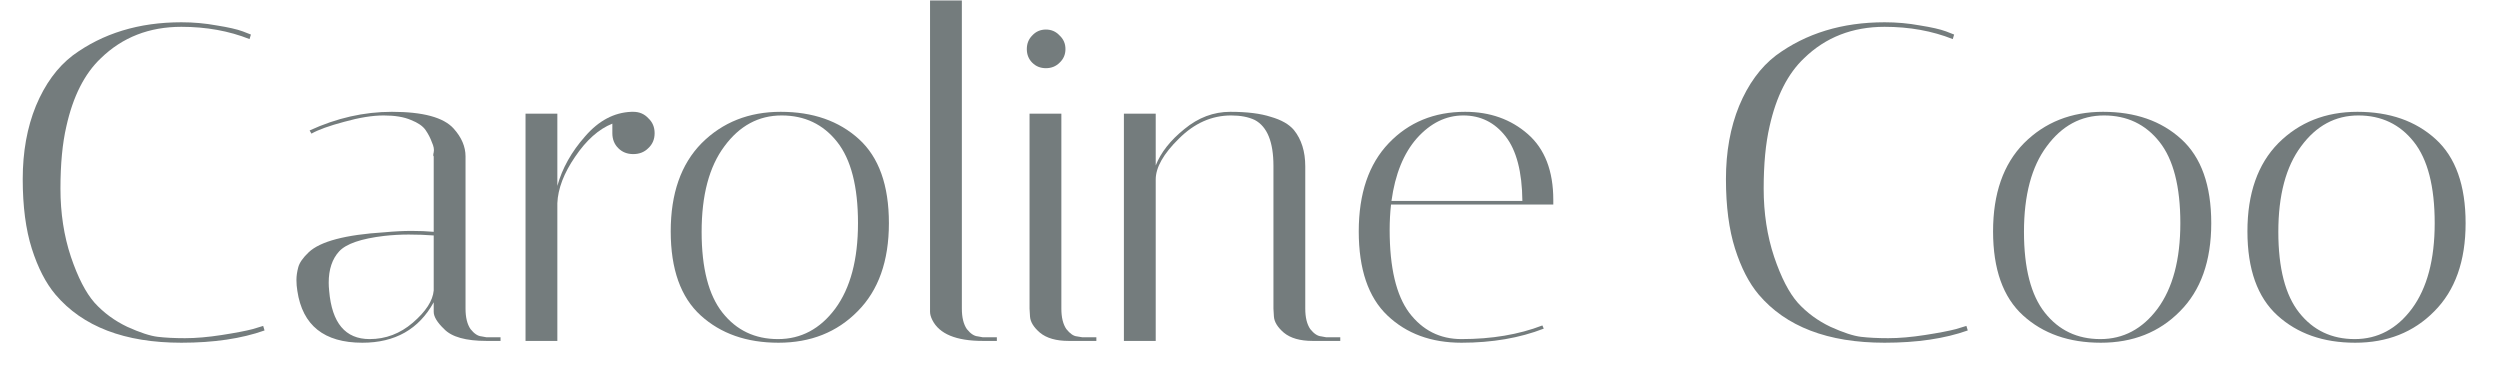 <svg xmlns="http://www.w3.org/2000/svg" width="66" height="10" viewBox="0 0 66 10" fill="none"><path d="M4.788 9.048C3.292 9.048 2.184 8.624 1.464 7.776C1.208 7.472 1 7.068 0.84 6.564C0.68 6.06 0.6 5.448 0.6 4.728C0.6 4.008 0.716 3.364 0.948 2.796C1.188 2.22 1.512 1.776 1.92 1.464C2.712 0.88 3.668 0.588 4.788 0.588C5.108 0.588 5.42 0.616 5.724 0.672C6.028 0.72 6.256 0.772 6.408 0.828L6.624 0.912L6.588 1.032C6.044 0.816 5.444 0.708 4.788 0.708C3.94 0.708 3.232 0.984 2.664 1.536C2.232 1.944 1.928 2.544 1.752 3.336C1.648 3.784 1.596 4.332 1.596 4.98C1.596 5.628 1.688 6.228 1.872 6.78C2.056 7.324 2.264 7.728 2.496 7.992C2.736 8.256 3.024 8.468 3.36 8.628C3.696 8.78 3.964 8.868 4.164 8.892C4.364 8.916 4.604 8.928 4.884 8.928C5.172 8.928 5.496 8.9 5.856 8.844C6.216 8.788 6.488 8.736 6.672 8.688L6.948 8.604L6.984 8.724C6.376 8.94 5.644 9.048 4.788 9.048Z" fill="#747C7D"></path><path d="M12.842 9C12.298 9 11.926 8.896 11.726 8.688C11.542 8.512 11.45 8.36 11.45 8.232V7.98C11.058 8.692 10.43 9.048 9.566 9.048C8.558 9.048 7.986 8.592 7.85 7.68C7.834 7.584 7.826 7.488 7.826 7.392C7.826 7.288 7.842 7.176 7.874 7.056C7.906 6.936 7.998 6.804 8.15 6.66C8.454 6.372 9.122 6.196 10.154 6.132C10.41 6.108 10.646 6.096 10.862 6.096C11.078 6.096 11.274 6.104 11.45 6.12V4.128C11.434 4.12 11.434 4.084 11.45 4.02C11.466 3.948 11.45 3.86 11.402 3.756C11.362 3.644 11.306 3.536 11.234 3.432C11.162 3.328 11.034 3.24 10.85 3.168C10.666 3.088 10.426 3.048 10.13 3.048C9.834 3.048 9.486 3.104 9.086 3.216C8.694 3.32 8.406 3.424 8.222 3.528L8.174 3.444C8.886 3.116 9.61 2.952 10.346 2.952C11.17 2.952 11.714 3.1 11.978 3.396C12.186 3.628 12.29 3.872 12.29 4.128V8.148C12.29 8.38 12.334 8.56 12.422 8.688C12.518 8.808 12.614 8.872 12.71 8.88L12.842 8.904H13.214V9H12.842ZM9.758 8.952C10.182 8.952 10.562 8.808 10.898 8.52C11.242 8.224 11.426 7.94 11.45 7.668V6.216C11.234 6.2 11.014 6.192 10.79 6.192C10.574 6.192 10.358 6.204 10.142 6.228C9.534 6.3 9.138 6.436 8.954 6.636C8.77 6.836 8.678 7.112 8.678 7.464C8.678 7.528 8.682 7.6 8.69 7.68C8.762 8.528 9.118 8.952 9.758 8.952Z" fill="#747C7D"></path><path d="M16.166 3.516V3.264C15.806 3.408 15.479 3.7 15.182 4.14C14.886 4.572 14.73 4.98 14.714 5.364V9H13.874V3H14.714V4.908C14.842 4.444 15.086 4.008 15.447 3.6C15.806 3.184 16.215 2.968 16.671 2.952H16.718C16.878 2.952 17.011 3.008 17.114 3.12C17.227 3.224 17.282 3.356 17.282 3.516C17.282 3.676 17.227 3.808 17.114 3.912C17.011 4.016 16.878 4.068 16.718 4.068C16.558 4.068 16.427 4.016 16.323 3.912C16.218 3.808 16.166 3.676 16.166 3.516Z" fill="#747C7D"></path><path d="M20.551 9.048C19.711 9.048 19.027 8.808 18.499 8.328C17.971 7.848 17.707 7.108 17.707 6.108C17.707 5.108 17.979 4.332 18.523 3.78C19.075 3.228 19.771 2.952 20.611 2.952C21.459 2.952 22.147 3.192 22.675 3.672C23.203 4.152 23.467 4.892 23.467 5.892C23.467 6.892 23.191 7.668 22.639 8.22C22.095 8.772 21.399 9.048 20.551 9.048ZM20.635 3.048C20.027 3.048 19.523 3.32 19.123 3.864C18.723 4.4 18.523 5.152 18.523 6.12C18.523 7.08 18.707 7.792 19.075 8.256C19.443 8.72 19.931 8.952 20.539 8.952C21.147 8.952 21.651 8.684 22.051 8.148C22.451 7.604 22.651 6.852 22.651 5.892C22.651 4.924 22.467 4.208 22.099 3.744C21.731 3.28 21.243 3.048 20.635 3.048Z" fill="#747C7D"></path><path d="M25.945 9C25.241 9 24.797 8.816 24.613 8.448C24.573 8.368 24.553 8.296 24.553 8.232V0.012H25.393V8.148C25.393 8.38 25.437 8.56 25.525 8.688C25.621 8.808 25.717 8.872 25.813 8.88L25.945 8.904H26.317V9H25.945Z" fill="#747C7D"></path><path d="M28.212 9C27.884 9 27.632 8.928 27.456 8.784C27.288 8.64 27.2 8.496 27.192 8.352L27.18 8.148V3H28.02V8.148C28.02 8.38 28.064 8.56 28.152 8.688C28.248 8.808 28.34 8.872 28.428 8.88L28.572 8.904H28.944V9H28.212ZM27.252 1.656C27.156 1.56 27.108 1.44 27.108 1.296C27.108 1.152 27.156 1.032 27.252 0.936C27.348 0.832 27.468 0.78 27.612 0.78C27.756 0.78 27.876 0.832 27.972 0.936C28.076 1.032 28.128 1.152 28.128 1.296C28.128 1.44 28.076 1.56 27.972 1.656C27.876 1.752 27.756 1.8 27.612 1.8C27.468 1.8 27.348 1.752 27.252 1.656Z" fill="#747C7D"></path><path d="M34.651 9C34.323 9 34.071 8.928 33.895 8.784C33.727 8.64 33.639 8.496 33.631 8.352L33.619 8.148V4.38C33.619 3.748 33.455 3.344 33.127 3.168C32.959 3.088 32.751 3.048 32.503 3.048C31.991 3.048 31.531 3.252 31.123 3.66C30.715 4.06 30.511 4.42 30.511 4.74V9H29.671V3H30.511V4.368C30.647 4.024 30.899 3.704 31.267 3.408C31.635 3.104 32.039 2.952 32.479 2.952C32.919 2.952 33.275 2.996 33.547 3.084C33.827 3.164 34.031 3.28 34.159 3.432C34.359 3.68 34.459 4 34.459 4.392V8.148C34.459 8.38 34.503 8.56 34.591 8.688C34.687 8.808 34.783 8.872 34.879 8.88L35.011 8.904H35.383V9H34.651Z" fill="#747C7D"></path><path d="M36.687 6.072C36.687 7.064 36.859 7.792 37.203 8.256C37.555 8.72 38.015 8.952 38.583 8.952C39.383 8.952 40.095 8.832 40.719 8.592L40.755 8.676C40.115 8.924 39.391 9.048 38.583 9.048C37.783 9.048 37.131 8.808 36.627 8.328C36.123 7.848 35.871 7.108 35.871 6.108C35.871 5.108 36.135 4.332 36.663 3.78C37.191 3.228 37.863 2.952 38.679 2.952C39.335 2.952 39.887 3.148 40.335 3.54C40.783 3.932 41.007 4.512 41.007 5.28C41.007 5.32 41.007 5.36 41.007 5.4H36.723C36.699 5.616 36.687 5.84 36.687 6.072ZM40.191 5.304C40.183 4.536 40.035 3.968 39.747 3.6C39.459 3.232 39.087 3.048 38.631 3.048C38.175 3.048 37.767 3.248 37.407 3.648C37.055 4.048 36.831 4.6 36.735 5.304H40.191Z" fill="#747C7D"></path><path d="M49.753 9.048C48.257 9.048 47.149 8.624 46.429 7.776C46.173 7.472 45.965 7.068 45.805 6.564C45.645 6.06 45.565 5.448 45.565 4.728C45.565 4.008 45.681 3.364 45.913 2.796C46.153 2.22 46.477 1.776 46.885 1.464C47.677 0.88 48.633 0.588 49.753 0.588C50.073 0.588 50.385 0.616 50.689 0.672C50.993 0.72 51.221 0.772 51.373 0.828L51.589 0.912L51.553 1.032C51.009 0.816 50.409 0.708 49.753 0.708C48.905 0.708 48.197 0.984 47.629 1.536C47.197 1.944 46.893 2.544 46.717 3.336C46.613 3.784 46.561 4.332 46.561 4.98C46.561 5.628 46.653 6.228 46.837 6.78C47.021 7.324 47.229 7.728 47.461 7.992C47.701 8.256 47.989 8.468 48.325 8.628C48.661 8.78 48.929 8.868 49.129 8.892C49.329 8.916 49.569 8.928 49.849 8.928C50.137 8.928 50.461 8.9 50.821 8.844C51.181 8.788 51.453 8.736 51.637 8.688L51.913 8.604L51.949 8.724C51.341 8.94 50.609 9.048 49.753 9.048Z" fill="#747C7D"></path><path d="M55.461 9.048C54.621 9.048 53.937 8.808 53.409 8.328C52.881 7.848 52.617 7.108 52.617 6.108C52.617 5.108 52.889 4.332 53.433 3.78C53.985 3.228 54.681 2.952 55.521 2.952C56.369 2.952 57.057 3.192 57.585 3.672C58.113 4.152 58.377 4.892 58.377 5.892C58.377 6.892 58.101 7.668 57.549 8.22C57.005 8.772 56.309 9.048 55.461 9.048ZM55.545 3.048C54.937 3.048 54.433 3.32 54.033 3.864C53.633 4.4 53.433 5.152 53.433 6.12C53.433 7.08 53.617 7.792 53.985 8.256C54.353 8.72 54.841 8.952 55.449 8.952C56.057 8.952 56.561 8.684 56.961 8.148C57.361 7.604 57.561 6.852 57.561 5.892C57.561 4.924 57.377 4.208 57.009 3.744C56.641 3.28 56.153 3.048 55.545 3.048Z" fill="#747C7D"></path><path d="M62.176 9.048C61.336 9.048 60.652 8.808 60.124 8.328C59.596 7.848 59.332 7.108 59.332 6.108C59.332 5.108 59.604 4.332 60.148 3.78C60.7 3.228 61.396 2.952 62.236 2.952C63.084 2.952 63.772 3.192 64.3 3.672C64.828 4.152 65.092 4.892 65.092 5.892C65.092 6.892 64.816 7.668 64.264 8.22C63.72 8.772 63.024 9.048 62.176 9.048ZM62.26 3.048C61.652 3.048 61.148 3.32 60.748 3.864C60.348 4.4 60.148 5.152 60.148 6.12C60.148 7.08 60.332 7.792 60.7 8.256C61.068 8.72 61.556 8.952 62.164 8.952C62.772 8.952 63.276 8.684 63.676 8.148C64.076 7.604 64.276 6.852 64.276 5.892C64.276 4.924 64.092 4.208 63.724 3.744C63.356 3.28 62.868 3.048 62.26 3.048Z" fill="#747C7D"></path></svg>